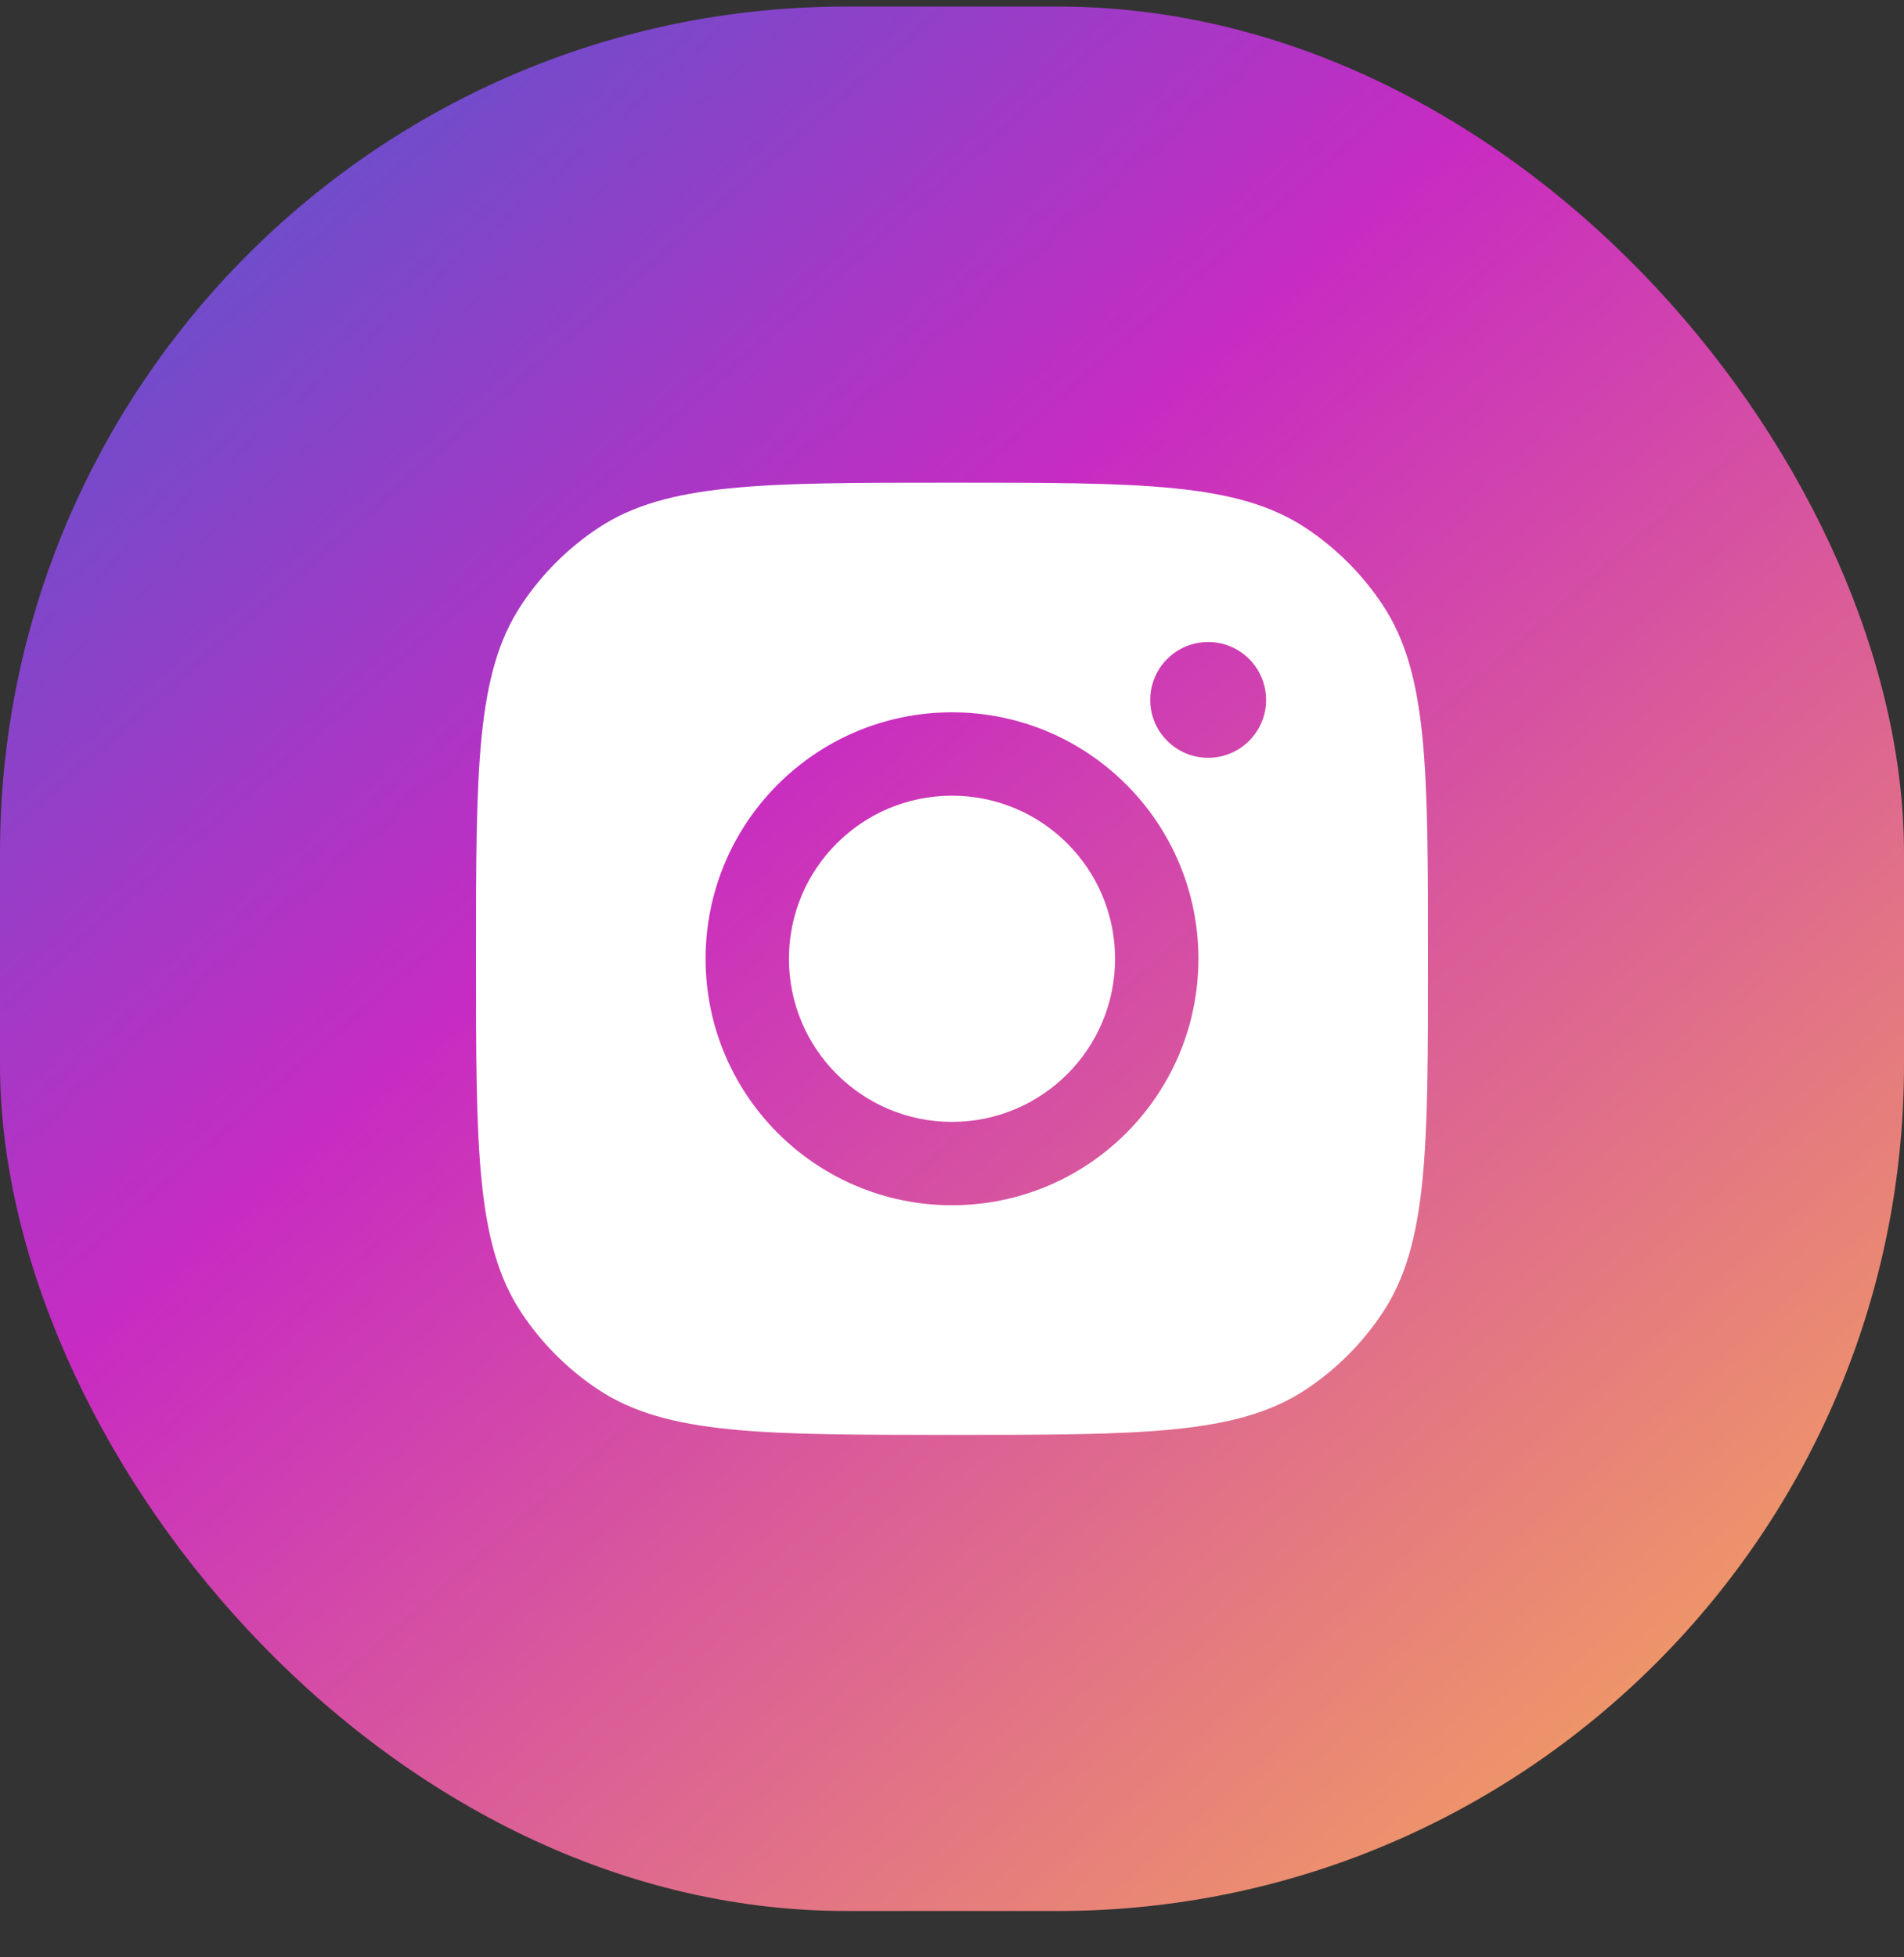 <svg width="36" height="37" viewBox="0 0 36 37" fill="none" xmlns="http://www.w3.org/2000/svg">
<rect x="0" y="0" width="36" height="37" fill="#333333" stroke="none"/>
<rect y="0.124" width="36" height="36" rx="16" fill="url(#paint0_linear_2027_413)"/>
<path d="M18 9.124C21.595 9.124 23.393 9.124 24.688 9.98C25.266 10.363 25.761 10.858 26.144 11.437C27 12.731 27 14.529 27 18.124C27 21.719 27 23.517 26.144 24.811C25.761 25.39 25.266 25.885 24.688 26.268C23.393 27.124 21.595 27.124 18 27.124C14.405 27.124 12.607 27.124 11.312 26.268C10.734 25.885 10.239 25.39 9.856 24.811C9 23.517 9 21.719 9 18.124C9 14.529 9 12.731 9.856 11.437C10.239 10.858 10.734 10.363 11.312 9.98C12.607 9.124 14.405 9.124 18 9.124ZM18 13.465C15.427 13.465 13.341 15.551 13.341 18.124C13.341 20.697 15.427 22.783 18 22.783C20.573 22.783 22.659 20.697 22.659 18.124C22.659 15.551 20.573 13.465 18 13.465ZM18 15.041C19.703 15.041 21.083 16.422 21.083 18.124C21.083 19.827 19.703 21.207 18 21.207C16.297 21.207 14.917 19.827 14.917 18.124C14.917 16.421 16.297 15.041 18 15.041ZM22.844 12.136C22.239 12.136 21.748 12.626 21.748 13.23C21.748 13.835 22.239 14.325 22.844 14.325C23.448 14.325 23.939 13.835 23.939 13.23C23.938 12.626 23.448 12.136 22.844 12.136Z" fill="white"/>
<defs>
<linearGradient id="paint0_linear_2027_413" x1="-4.11167e-07" y1="0.092" x2="36" y2="41.092" gradientUnits="userSpaceOnUse">
<stop stop-color="#465CCF"/>
<stop offset="0.37" stop-color="#C82BC2"/>
<stop offset="1" stop-color="#FEC144"/>
</linearGradient>
</defs>
</svg>
